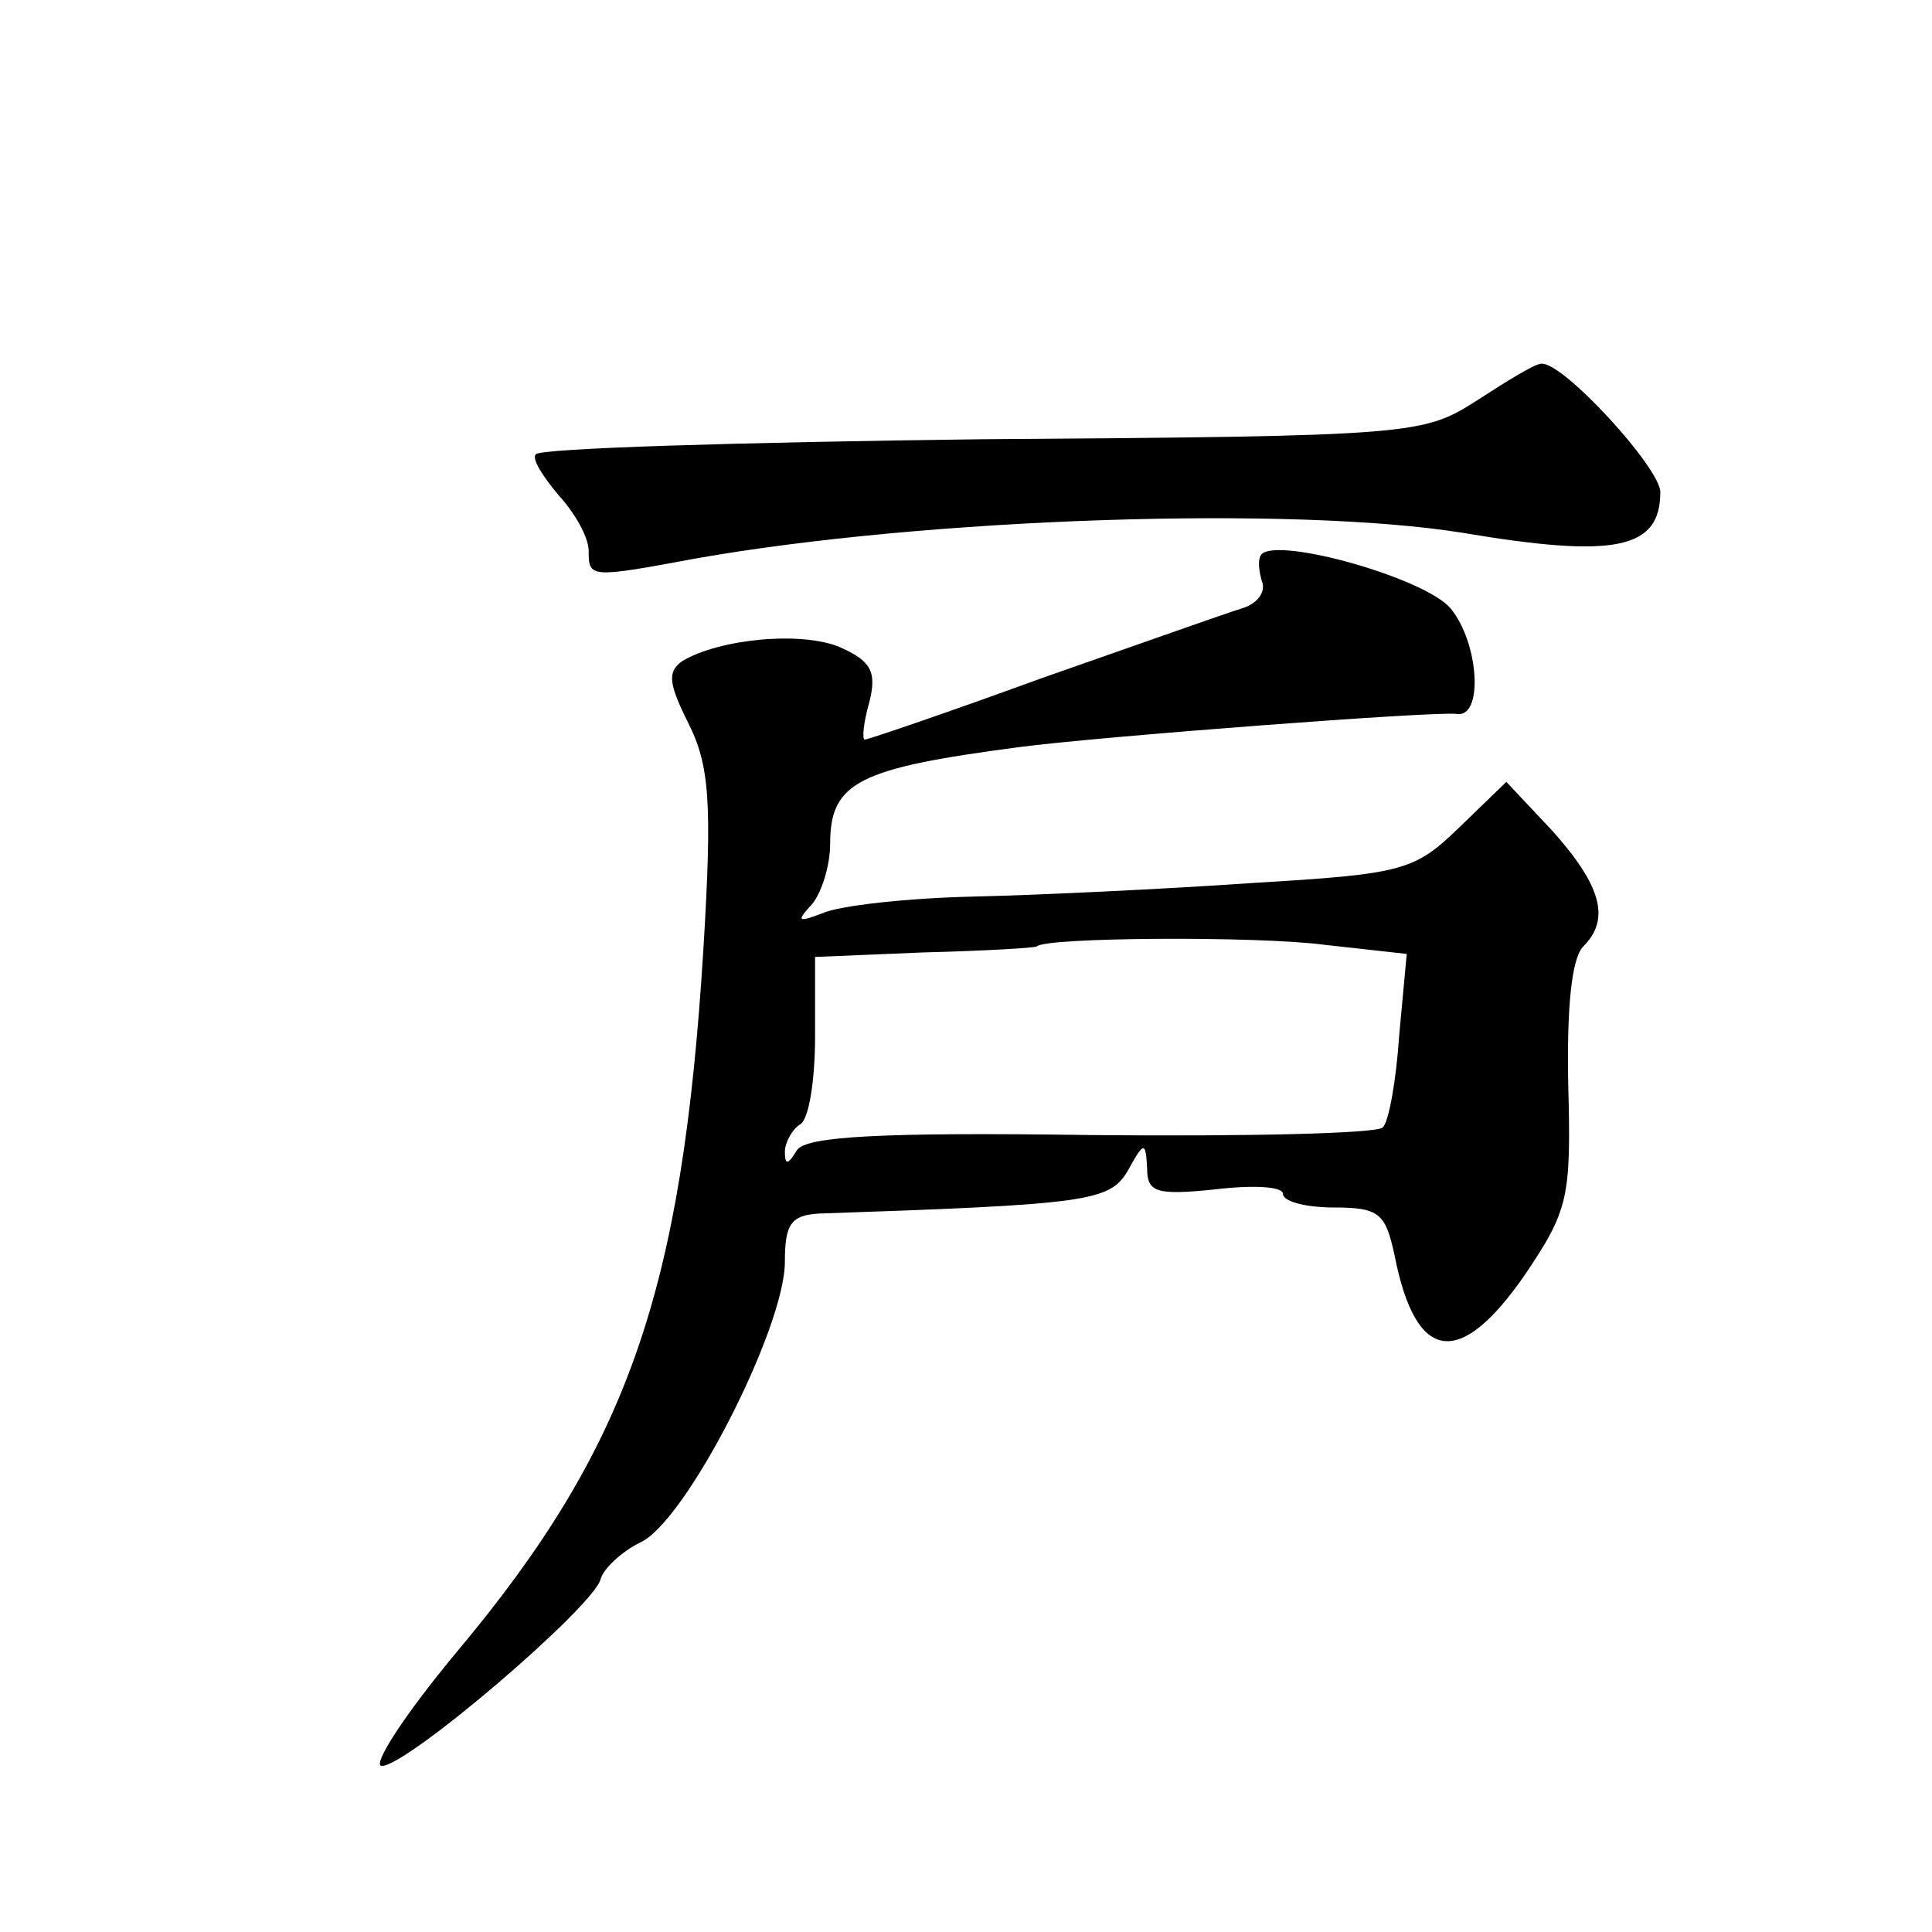 <?xml version="1.0" standalone="no"?>
<!DOCTYPE svg PUBLIC "-//W3C//DTD SVG 20010904//EN"
 "http://www.w3.org/TR/2001/REC-SVG-20010904/DTD/svg10.dtd">
<svg version="1.0" xmlns="http://www.w3.org/2000/svg"
 width="128pt" height="128pt" viewBox="0 0 128 128"
 preserveAspectRatio="xMidYMid meet">
<g transform="translate(0,128) scale(0.1,-0.1)"
fill="#0" stroke="none">
<path d="M979 1015 c-36 -23 -40 -24 -328 -26 -161 -2 -294 -6 -296 -10 -3 -3 5
-15 15 -27 11 -12 20 -28 20 -37 0 -18 1 -18 71 -5 153 27 396 35 508 17 101 -17
131 -11 131 27 0 16 -65 87 -79 85 -4 0 -22 -11 -42 -24z M836 913 c-3 -3 -2 -11
0 -18 3 -7 -3 -15 -13 -18 -10 -3 -69 -24 -132 -46 -63 -23 -116 -41 -118 -41 -2
0 -1 11 3 25 5 20 1 27 -19 36 -25 11 -80 6 -105 -9 -10 -7 -9 -15 4 -41 14 -28
16 -52 10 -150 -14 -227 -50 -330 -163 -465 -35 -42 -57 -76 -50 -76 17 0 141 106
145 124 2 7 14 18 26 24 30 13 96 142 96 186 0 25 4 31 23 32 177 6 192 8 204 28
11 20 12 20 13 2 0 -16 6 -18 45 -14 25 3 45 2 45 -3 0 -5 15 -9 34 -9 30 0 34
-4 40 -32 14 -71 43 -75 86 -13 29 43 31 51 29 126 -1 50 2 84 10 92 18 18 12 40
-20 76 l-31 33 -31 -30 c-30 -29 -37 -31 -137 -37 -58 -4 -141 -8 -185 -9 -44 -1
-89 -6 -100 -11 -16 -6 -18 -6 -7 6 6 7 12 25 12 40 0 41 19 50 125 64 53 7 277
24 290 22 18 -3 15 47 -4 70 -17 20 -113 47 -125 36z m42 -259 l54 -6 -5 -54 c-2
-30 -7 -58 -11 -61 -4 -4 -90 -6 -193 -5 -141 2 -189 -1 -195 -10 -6 -10 -8 -10
-8 -1 0 6 5 15 10 18 6 3 10 30 10 58 l0 53 72 3 c40 1 74 3 75 4 5 6 146 7 191
1z"/>
</g>
</svg>
